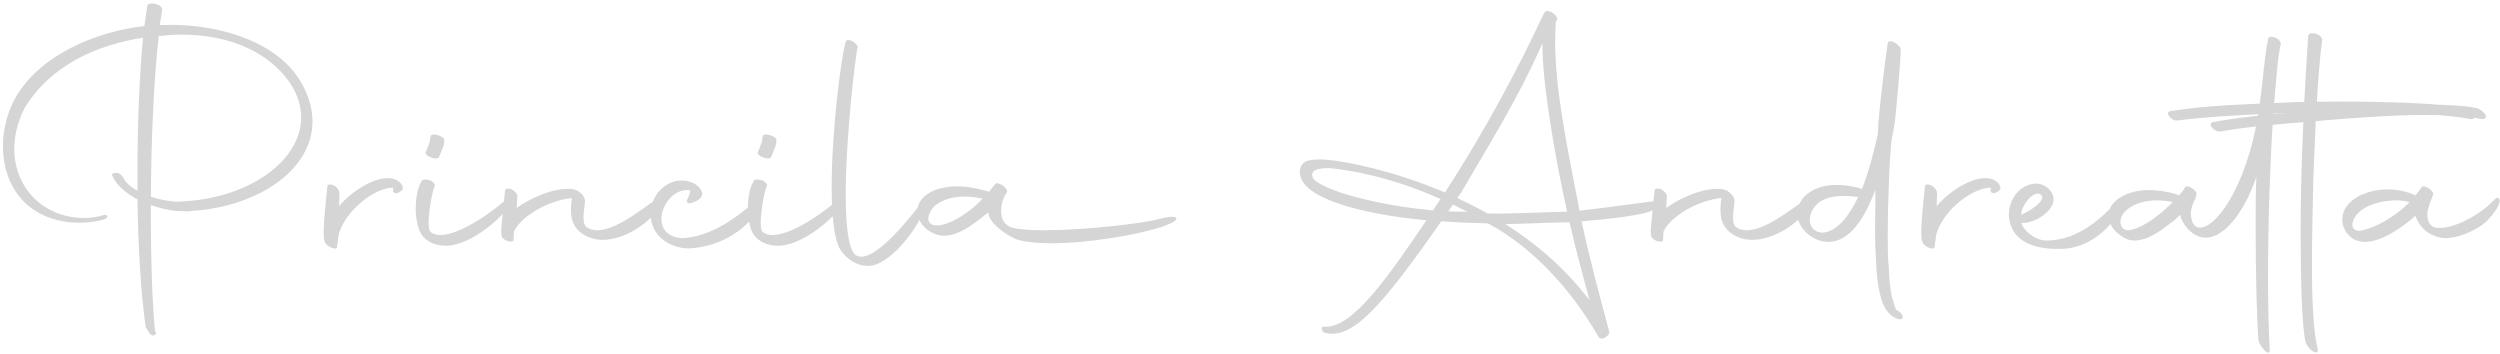 <svg xmlns="http://www.w3.org/2000/svg" width="536" height="76" viewBox="0 0 536 76" fill="none"><path opacity="0.2" d="M31.241 70.187C31.756 70.849 32.05 71.879 32.86 71.953C33.301 71.879 33.448 71.659 33.448 71.291L33.228 70.923C32.639 64.669 32.345 55.987 32.345 47.01V43.993C34.111 44.582 36.023 45.023 37.863 45.244L40.512 45.318L40.733 45.244C55.301 44.435 67 36.415 67 26.041C67 23.465 66.264 20.743 64.719 17.947C59.2 8.014 44.853 4.924 34.846 5.365H34.258L34.773 2.128C34.92 0.951 32.197 0.288 31.609 1.098L30.947 5.586C20.866 6.69 8.064 11.767 2.914 21.699C1.368 24.79 0.633 28.174 0.633 31.338C0.633 34.87 1.516 38.181 3.208 40.83C6.813 46.422 12.699 47.746 17.041 47.746C20.057 47.746 22.338 47.084 22.706 46.863C23.442 46.348 22.779 45.907 22.117 46.127C21.161 46.495 19.836 46.642 18.733 46.716C9.83 47.084 3.061 40.609 3.061 31.927C3.061 29.204 3.723 26.335 5.194 23.318C10.786 13.974 20.719 9.633 30.652 8.088C29.917 16.108 29.475 26.335 29.475 36.489V40.903C28.003 40.094 26.9 39.137 26.458 38.107C26.164 37.666 25.649 37.004 24.987 37.077C24.104 37.004 23.81 37.371 24.177 37.886C25.134 39.873 27.121 41.492 29.475 42.743C29.622 53.117 30.211 63.05 31.241 70.187ZM62.291 17.947C63.836 20.375 64.572 22.803 64.572 25.158C64.572 34.06 54.344 41.786 41.027 43.037L38.231 43.258C36.318 43.184 34.184 42.816 32.345 42.154C32.418 29.646 33.007 16.77 34.037 7.72L36.686 7.499C37.422 7.425 38.157 7.425 38.893 7.425C48.164 7.425 57.14 10.442 62.291 17.947ZM69.609 51.793C69.904 52.896 72.332 53.853 72.258 52.896C72.552 50.763 72.552 50.321 72.773 49.733C74.539 44.656 80.646 40.167 84.325 40.241L84.251 40.83C84.178 41.418 85.208 41.86 86.238 40.682C86.753 40.094 85.723 38.549 84.031 38.254C79.984 37.592 74.539 41.86 72.7 44.214L72.773 41.345C72.773 40.903 72.332 40.167 71.669 39.8C70.934 39.432 70.198 39.432 70.198 39.947C69.168 49.218 69.315 51.13 69.609 51.793ZM90.75 50.763C92.148 52.308 94.134 52.749 95.974 52.676C101.051 52.455 107.746 46.642 109.144 44.067C110.027 42.448 109.291 42.007 108.997 42.301C106.79 44.508 98.99 50.395 94.429 50.395C93.619 50.395 92.883 50.174 92.295 49.733C91.191 48.776 92.663 40.462 93.251 39.873C93.325 39.505 92.883 38.917 92.074 38.622C91.191 38.402 90.455 38.475 90.382 38.843C89.573 40.094 89.131 42.375 89.131 44.656C89.131 47.084 89.646 49.585 90.75 50.763ZM92.295 33.693C92.957 34.06 93.84 34.06 94.061 33.766C94.281 33.398 94.87 31.78 95.017 31.412C95.238 30.97 95.238 30.455 95.238 30.161C95.385 29.793 94.796 29.204 93.84 28.984C93.104 28.689 92.295 28.837 92.295 29.278L92.148 30.382C92.001 30.75 91.486 32.221 91.338 32.442C90.97 32.736 91.412 33.398 92.295 33.693ZM107.541 50.468C107.614 51.645 110.19 52.308 110.116 51.351L110.19 49.659C111.588 46.569 117.18 43.037 122.624 42.448C122.477 43.331 122.404 44.141 122.404 44.95C122.404 46.274 122.624 47.525 123.36 48.629C124.684 50.542 127.039 51.425 129.173 51.425C134.323 51.425 139.106 47.525 140.872 45.244C141.975 43.846 141.681 42.228 141.387 42.375C139.032 43.552 132.631 49.365 128.069 49.365C127.113 49.365 126.303 49.144 125.567 48.555C124.611 47.157 125.42 44.361 125.42 43.111C125.42 42.007 124.096 40.682 122.698 40.535C118.578 40.094 113.28 42.743 110.778 44.582L110.925 42.08C110.999 41.639 110.337 40.977 109.748 40.609C109.012 40.315 108.277 40.388 108.277 40.903L107.541 48.261C107.394 49.144 107.467 49.88 107.541 50.468ZM141.937 45.759C142.525 42.963 145.248 40.241 147.97 40.83C147.896 41.639 147.602 42.228 147.455 42.522C146.94 43.478 147.602 43.773 148.338 43.478C149 43.258 150.545 42.743 150.545 41.492C150.472 40.756 149.81 39.873 148.853 39.358C147.896 38.843 146.94 38.696 146.131 38.696C144.512 38.696 143.188 39.358 142.157 40.167C140.465 41.565 139.582 43.552 139.509 45.612C139.288 50.395 143.482 53.264 147.749 53.264C156.726 52.749 161.582 46.937 162.759 44.729C163.274 43.773 162.759 42.522 162.318 42.816C157.903 46.716 152.605 50.615 146.499 51.057C143.188 51.057 141.275 48.923 141.937 45.759ZM161.956 50.763C163.354 52.308 165.341 52.749 167.18 52.676C172.257 52.455 178.953 46.642 180.351 44.067C181.233 42.448 180.498 42.007 180.203 42.301C177.996 44.508 170.197 50.395 165.635 50.395C164.826 50.395 164.09 50.174 163.501 49.733C162.398 48.776 163.869 40.462 164.458 39.873C164.531 39.505 164.09 38.917 163.281 38.622C162.398 38.402 161.662 38.475 161.588 38.843C160.779 40.094 160.337 42.375 160.337 44.656C160.337 47.084 160.852 49.585 161.956 50.763ZM163.501 33.693C164.163 34.06 165.046 34.06 165.267 33.766C165.488 33.398 166.076 31.78 166.224 31.412C166.444 30.97 166.444 30.455 166.444 30.161C166.592 29.793 166.003 29.204 165.046 28.984C164.311 28.689 163.501 28.837 163.501 29.278L163.354 30.382C163.207 30.75 162.692 32.221 162.545 32.442C162.177 32.736 162.618 33.398 163.501 33.693ZM186.105 57.017C190.74 57.017 196.627 49.07 197.951 45.391C198.245 44.508 198.098 42.669 197.362 43.699C196.259 45.097 187.356 57.09 183.53 54.736C181.911 53.632 181.323 48.408 181.323 41.86C181.323 29.131 183.456 11.472 183.898 10.074C183.898 9.706 183.309 9.118 182.573 8.75C181.838 8.455 181.396 8.529 181.323 8.971C180.366 12.061 178.306 27.88 178.306 40.094C178.306 46.201 178.821 51.425 180.219 53.632C181.69 55.692 183.751 57.017 186.105 57.017ZM249.144 48.629C249.659 48.482 252.749 47.304 252.161 46.716C251.793 46.127 249.07 46.789 248.555 46.937C245.244 47.893 232.589 49.365 223.907 49.365C220.89 49.365 218.462 49.218 216.917 48.776C215.298 48.261 214.636 46.863 214.636 45.244C214.636 43.993 215.004 42.596 215.74 41.418L215.887 41.197C216.255 40.315 213.753 38.696 213.312 39.505C213.312 39.579 213.164 39.652 212.061 41.124L211.031 40.83C208.97 40.241 206.984 39.947 205.292 39.947C202.349 39.947 199.994 40.682 198.596 41.786C197.272 42.816 196.683 43.993 196.683 45.244C196.683 46.054 196.904 46.863 197.419 47.746C198.449 49.365 200.509 50.542 202.349 50.542C206.027 50.542 209.338 47.452 211.914 45.539V45.612C211.914 47.746 216.108 50.836 218.536 51.498C220.375 51.94 222.729 52.161 225.378 52.161C233.472 52.161 243.993 50.321 249.144 48.629ZM200.877 48.334C199.553 48.334 199.038 47.672 199.038 46.863C199.038 45.833 199.847 44.435 200.877 43.773C202.569 42.596 204.703 42.154 206.763 42.154C207.793 42.154 208.823 42.228 209.78 42.448L210.663 42.596L210.516 42.743C208.455 45.023 203.894 48.334 200.877 48.334ZM284.717 34.281C283.172 34.134 281.921 34.134 280.817 34.355C279.419 34.575 278.684 35.606 278.684 36.856C278.684 37.592 278.904 38.402 279.493 39.211C281.479 42.154 289.426 45.686 305.834 47.231C298.108 58.562 290.088 70.555 283.908 70.04C283.172 69.966 283.245 70.702 283.834 71.291C289.647 73.057 295.827 66.361 308.997 47.452C312.088 47.672 315.325 47.819 318.93 47.893L319.151 47.967C328.275 52.823 336.736 61.799 342.696 72.174C343.432 73.351 345.198 71.732 345.051 71.217C342.843 62.977 340.857 55.619 339.091 47.452C344.609 47.01 352.776 46.127 354.395 45.023C355.204 44.435 355.866 42.743 355.572 43.037C354.395 43.111 345.198 44.435 338.649 45.171C335.559 29.278 333.425 18.83 333.425 8.603C333.425 7.278 333.499 5.88 333.572 4.556H333.646L333.793 4.335C334.308 3.526 332.027 1.833 331.292 2.496V2.643H331.144L331.071 2.716C325.405 15.004 318.121 28.395 309.807 41.271C298.549 36.489 288.396 34.575 284.717 34.281ZM318.93 45.759C316.797 44.582 314.589 43.478 312.456 42.448L313.191 41.418C320.181 29.425 325.479 21.111 330.703 9.265C330.556 17.211 333.425 34.06 336 45.391H335.927C329.011 45.539 322.904 45.907 318.93 45.759ZM281.479 38.107C280.449 35.826 284.79 35.974 285.747 36.121C288.984 36.489 297.667 37.666 308.85 42.669L307.232 45.097C295.091 44.067 282.877 40.609 281.479 38.107ZM335.412 47.672H336.516C337.766 53.191 339.238 58.635 340.783 64.301L339.017 62.167C334.308 56.428 328.643 51.793 322.757 48.04C326.067 48.04 330.482 47.746 335.412 47.672ZM314.589 45.391C313.265 45.391 311.867 45.391 310.469 45.318C310.837 44.876 311.205 44.361 311.499 43.846L314.589 45.391ZM353.997 50.468C354.071 51.645 356.646 52.308 356.572 51.351L356.646 49.659C358.044 46.569 363.636 43.037 369.08 42.448C368.933 43.331 368.86 44.141 368.86 44.95C368.86 46.274 369.08 47.525 369.816 48.629C371.141 50.542 373.495 51.425 375.629 51.425C380.779 51.425 385.562 47.525 387.328 45.244C388.431 43.846 388.137 42.228 387.843 42.375C385.488 43.552 379.087 49.365 374.525 49.365C373.569 49.365 372.759 49.144 372.024 48.555C371.067 47.157 371.876 44.361 371.876 43.111C371.876 42.007 370.552 40.682 369.154 40.535C365.034 40.094 359.736 42.743 357.234 44.582L357.382 42.08C357.455 41.639 356.793 40.977 356.204 40.609C355.469 40.315 354.733 40.388 354.733 40.903L353.997 48.261C353.85 49.144 353.924 49.88 353.997 50.468ZM407.008 68.421C407.817 68.568 408.112 68.274 407.891 67.685C407.744 67.244 407.155 66.729 406.714 66.508H406.64L406.493 66.361C406.272 65.993 406.052 65.11 405.61 63.565C405.242 61.873 405.021 59.666 404.948 57.237C404.727 55.104 404.727 52.823 404.727 50.395C404.727 47.084 404.801 43.626 404.948 40.167C405.021 37.371 405.169 34.502 405.463 30.823C405.536 29.572 406.125 27.512 406.272 26.041C406.64 22.582 407.449 13.9 407.523 10.589C407.376 9.486 404.948 8.161 404.727 9.265C404.654 9.412 403.256 19.934 402.741 26.188L402.593 28.837C401.71 32.736 400.754 36.489 399.209 40.535L398.62 40.315C396.634 39.8 395.162 39.652 393.69 39.652C390.527 39.652 388.393 40.682 386.921 42.08C385.965 43.037 385.376 44.435 385.376 45.833C385.376 47.378 386.112 48.997 387.878 50.395C389.57 51.645 390.968 51.866 392.366 51.866C397.517 51.498 400.533 44.803 402.078 40.682V43.331C402.078 45.318 402.005 47.378 402.005 49.291C402.005 51.645 402.078 53.926 402.225 55.987C402.299 58.488 402.593 60.769 402.961 62.535C403.256 64.154 403.844 65.846 404.874 67.023C405.389 67.612 406.199 68.201 407.008 68.421ZM390.821 49.88C390.012 49.88 389.423 49.659 388.908 49.218C388.393 48.85 388.025 48.04 388.025 47.084C388.025 46.127 388.393 45.023 389.349 43.993C390.453 42.816 392.219 42.007 395.383 42.007C396.266 42.007 397.296 42.08 398.399 42.228L398.326 42.375C396.781 45.465 394.426 49.512 390.821 49.88ZM412.133 51.793C412.427 52.896 414.855 53.853 414.782 52.896C415.076 50.763 415.076 50.321 415.297 49.733C417.063 44.656 423.17 40.167 426.849 40.241L426.775 40.83C426.701 41.418 427.732 41.86 428.762 40.682C429.277 40.094 428.247 38.549 426.554 38.254C422.508 37.592 417.063 41.86 415.223 44.214L415.297 41.345C415.297 40.903 414.855 40.167 414.193 39.8C413.458 39.432 412.722 39.432 412.722 39.947C411.692 49.218 411.839 51.13 412.133 51.793ZM442.471 53.338C447.548 53.044 452.256 49.438 454.317 45.171C455.347 43.111 455.641 41.418 453.949 43.184C450.859 46.422 445.708 51.572 438.792 51.572C436.217 51.572 433.641 49.218 433.421 47.819C435.996 47.819 439.16 46.054 440.116 43.699C440.926 41.565 438.792 39.358 436.511 39.358C432.906 39.505 430.698 42.816 430.698 46.054C430.698 46.789 430.845 47.525 431.066 48.187C432.538 52.749 438.13 53.559 442.471 53.338ZM437.688 41.86C438.497 42.669 436.437 44.656 433.347 46.054C433.273 44.214 436.143 40.315 437.688 41.86ZM489.717 21.994C488.981 22.067 488.246 22.067 487.583 22.067C488.025 16.843 488.466 11.251 488.981 9.633C489.202 8.088 486.259 7.278 486.259 8.455C485.45 12.502 485.229 16.991 484.493 22.215C475.664 22.582 470.366 23.024 465.289 23.833C464.039 24.054 465.51 26.041 466.908 25.82C472.647 25.084 478.239 24.79 484.125 24.495V24.79C481.55 40.167 474.928 49.365 471.323 48.776C470.219 48.555 469.778 47.304 469.704 45.686C469.778 44.214 470.513 42.963 470.808 42.301L470.734 42.228L470.881 42.08V41.86C471.396 40.977 468.895 39.358 468.453 40.167V40.241C468.38 40.241 468.38 40.315 468.233 40.462V40.609L467.202 41.86H467.129L466.32 41.565C464.259 40.977 462.42 40.756 460.801 40.756C457.785 40.756 455.504 41.565 453.959 42.743C452.781 43.699 451.972 44.95 452.046 46.274C451.972 47.01 452.34 47.893 452.855 48.702C453.37 49.438 454.032 50.1 455.062 50.763L455.43 50.983C456.166 51.425 456.902 51.572 457.637 51.572C458.594 51.572 459.55 51.278 460.433 50.983C461.905 50.321 463.597 49.291 464.995 48.114L466.172 47.231L467.423 46.054C467.791 47.819 469.631 50.542 472.353 50.91C476.326 51.498 480.962 46.127 483.757 37.96C483.61 40.83 483.61 44.803 483.61 49.144C483.61 57.826 483.831 67.833 484.199 72.909C484.567 74.455 486.701 76.736 486.627 74.97C486.406 70.923 486.259 65.478 486.259 59.445C486.259 48.114 486.701 34.87 487.289 26.188C487.289 25.599 487.363 25.01 487.436 24.348C487.951 24.348 488.466 24.348 489.055 24.275C492.145 24.128 497.001 24.054 502.373 24.054C512.158 24.054 523.71 24.348 529.67 25.526C530.258 25.599 530.626 25.305 530.553 24.716C530.258 24.275 529.523 23.539 528.861 23.245C523.857 22.141 511.791 21.773 501.49 21.773C496.928 21.773 492.734 21.847 489.717 21.994ZM456.387 49.365C455.798 49.365 455.577 49.291 455.577 49.218L455.283 49.07C454.768 48.629 454.621 48.04 454.621 47.599C454.621 46.642 455.136 45.612 456.313 44.729C457.711 43.699 459.771 42.963 462.42 42.963C463.303 42.963 464.259 43.037 465.069 43.184L465.878 43.331L465.657 43.478C464.848 44.361 463.744 45.318 462.714 46.127C461.243 47.304 459.698 48.261 458.3 48.85C457.49 49.144 456.902 49.291 456.387 49.365ZM494.355 73.424C494.871 74.97 497.151 76.515 496.931 74.823C495.974 71.364 495.68 64.154 495.68 56.649C495.68 49.953 495.901 43.037 495.974 38.328L496.489 25.967C497.078 25.967 497.593 25.893 498.182 25.82C503.773 25.378 512.382 24.642 520.255 24.642C524.669 24.642 528.79 24.863 532.101 25.526C532.689 25.599 533.057 25.305 532.984 24.716C532.689 24.275 531.954 23.539 531.291 23.245C528.643 22.656 524.817 22.435 520.623 22.435C513.412 22.435 505.024 23.097 498.77 23.539C498.034 23.613 497.299 23.686 496.636 23.686C496.931 17.947 497.372 12.208 497.887 8.529C497.666 7.058 494.797 6.616 494.871 7.793C494.576 12.355 494.208 18.168 493.914 23.907C484.864 24.642 479.64 25.231 474.416 26.188C473.165 26.482 474.71 28.395 476.108 28.174C481.994 27.144 487.733 26.703 493.84 26.188C493.62 30.676 493.473 35.017 493.399 38.475C493.325 41.345 493.252 45.318 493.252 49.585C493.252 59.445 493.546 70.849 494.355 73.424ZM504.392 51.13C505.202 51.645 506.085 51.866 507.041 51.866C510.941 51.866 515.797 48.114 517.857 46.274C518.814 48.923 520.653 50.321 523.081 50.91C526.171 51.645 531.248 49.291 533.088 47.452C537.135 43.405 536.031 41.565 534.78 42.816C532.131 45.759 525.804 49.512 522.051 48.776C520.727 48.408 520.359 46.937 520.432 45.686C520.58 44.288 521.242 42.963 521.61 41.86C522.125 40.977 519.623 39.358 519.182 40.167L517.931 41.86H517.857C516.018 41.05 513.958 40.609 511.897 40.609C509.322 40.609 506.821 41.271 504.834 42.596C502.995 43.846 502.185 45.465 502.185 47.084C502.185 48.629 502.921 50.027 504.392 51.13ZM505.717 49.512C504.613 49.438 504.172 48.629 504.392 47.746C505.202 44.361 510.058 42.963 513.737 42.963C514.841 42.963 515.871 43.111 516.606 43.331C514.031 46.054 509.249 49.07 505.717 49.512Z" fill="#303030"></path></svg>